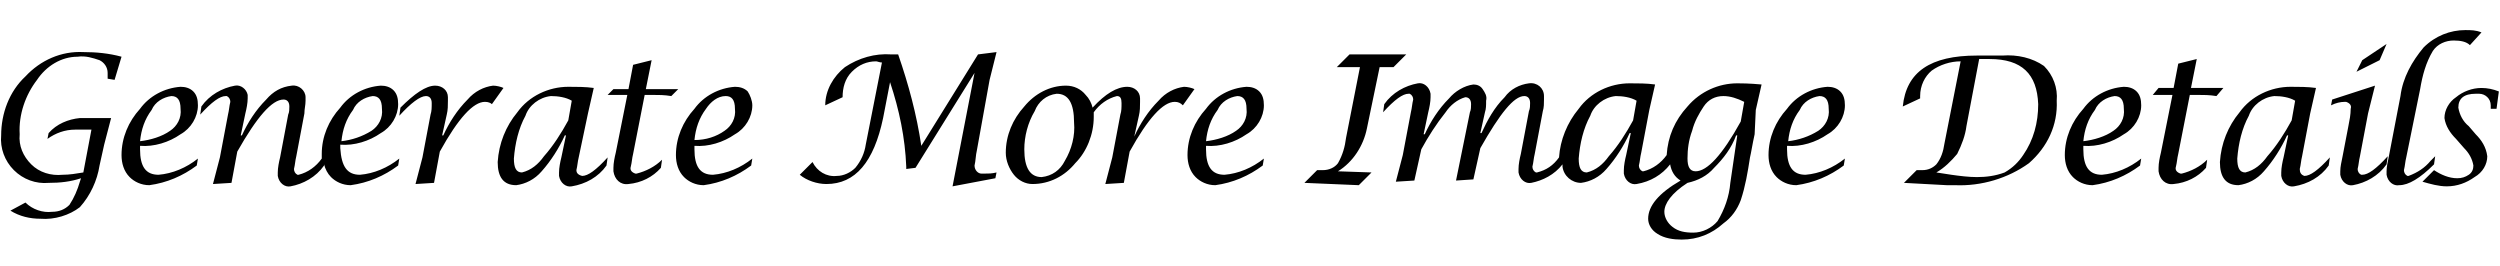 <?xml version="1.0" encoding="utf-8"?>
<!-- Generator: Adobe Illustrator 25.0.0, SVG Export Plug-In . SVG Version: 6.00 Build 0)  -->
<svg version="1.1" id="图层_1" xmlns="http://www.w3.org/2000/svg" xmlns:xlink="http://www.w3.org/1999/xlink" x="0px" y="0px"
	 viewBox="0 0 216 23" style="enable-background:new 0 0 216 23;" xml:space="preserve">
<style type="text/css">
	.st0{fill-rule:evenodd;clip-rule:evenodd;}
</style>
<path id="Generate_More_Image_Details_拷贝_1_" class="st0" d="M215.7,9.4h-0.5V9.3c0-0.1,0-0.1,0-0.2c0-0.6-0.5-1-1-1
	c-0.1,0-0.2,0-0.3,0c-1,0-1.5,0.4-1.5,1.2c0.1,0.6,0.4,1.2,0.9,1.6l0.6,0.7c0.5,0.5,0.9,1.1,1,1.9c0,0.7-0.4,1.4-1.1,1.8
	c-0.7,0.5-1.5,0.8-2.4,0.8c-0.7,0-1.4-0.2-2.1-0.4l1-1c0.6,0.4,1.3,0.7,2,0.7c0.4,0,0.7-0.1,1-0.3s0.4-0.5,0.4-0.8
	c-0.1-0.6-0.4-1.1-0.8-1.5l-0.7-0.8c-0.5-0.5-0.9-1.1-1-1.8c0-0.7,0.4-1.4,1-1.8c0.6-0.5,1.4-0.8,2.2-0.8c0.5,0,1,0.1,1.5,0.3
	L215.7,9.4z M212,3.5c-0.7,0-1.4,0.3-1.8,0.9c-0.6,1-0.9,2.1-1.1,3.3l-1.2,5.9c-0.1,0.4-0.1,0.7-0.2,1.1c0,0.2,0.1,0.4,0.3,0.5h0.1
	c0.8-0.3,1.4-0.7,1.9-1.3c0.1-0.1,0.2-0.2,0.4-0.4l-0.1,0.7c-1.2,1.2-2.2,1.8-3,1.8c-0.5,0.1-1-0.3-1.1-0.9c0-0.1,0-0.2,0-0.3
	c0-0.4,0.1-0.8,0.2-1.3l1-5.2c0.2-1.6,1-3,2-4.2c1-1,2.3-1.5,3.6-1.5c0.5,0,0.9,0,1.4,0.2l-1,1.1C213.1,3.6,212.6,3.5,212,3.5
	L212,3.5z M203.3,16c-0.5,0.1-1-0.3-1.1-0.9c0-0.1,0-0.2,0-0.3c0-0.4,0.1-0.8,0.2-1.3l0.5-2.6c0.1-0.5,0.2-1,0.2-1.5
	c0.1-0.3-0.1-0.5-0.4-0.6h-0.1c-0.4,0-0.8,0.1-1.2,0.3l0.1-0.5l3.7-1.2l-0.6,2.4l-0.7,3.7c-0.1,0.4-0.1,0.7-0.2,1.1
	c0,0.2,0.1,0.4,0.3,0.5h0.1c0.5,0,1.2-0.5,2.2-1.6l-0.1,0.7C205.5,15.2,204.4,15.8,203.3,16L203.3,16z M203.6,6.2l0.5-1l2.1-1.4
	l-0.6,1.4L203.6,6.2z M199.1,15.2c0.5,0,1.2-0.5,2.2-1.6l-0.1,0.7c-0.7,1-1.8,1.6-3,1.8c-0.5,0.1-1-0.3-1.1-0.9c0-0.1,0-0.2,0-0.3
	c0-0.4,0.1-0.9,0.2-1.3l0.4-1.9h-0.1c-0.5,1.1-1.2,2.2-2,3.1c-0.6,0.7-1.4,1.1-2.2,1.2c-1.1,0-1.6-0.7-1.6-2
	c0.1-1.6,0.7-3.1,1.7-4.3c1-1.4,2.7-2.2,4.4-2.2c0.7,0,1.5,0,2.2,0.1l-0.5,2.2l-0.7,3.7c-0.1,0.4-0.1,0.7-0.2,1.1
	C198.7,14.9,198.8,15.1,199.1,15.2L199.1,15.2L199.1,15.2z M196.5,8.3c-1,0.1-1.9,0.8-2.2,1.7c-0.6,1.1-0.9,2.4-1,3.7
	c0,0.8,0.2,1.2,0.7,1.2c0.8-0.2,1.4-0.7,1.9-1.4c0.8-0.9,1.5-2,2.1-3.1l0.3-1.7C197.8,8.4,197.1,8.3,196.5,8.3L196.5,8.3z
	 M191.5,8.3c-0.6-0.1-1.1-0.1-1.7-0.1h-0.6l-1,5.1c-0.1,0.4-0.1,0.7-0.2,1.1c-0.1,0.3,0.1,0.5,0.4,0.6h0.1c0.8-0.2,1.6-0.6,2.2-1.2
	l-0.1,0.7c-0.7,0.8-1.7,1.3-2.8,1.4c-0.7,0.1-1.2-0.4-1.3-1.1c0-0.1,0-0.2,0-0.3c0-0.4,0.1-0.9,0.2-1.3l1-5H186l0.5-0.6h1.3l0.4-2.1
	l1.6-0.4l-0.5,2.5h2.8L191.5,8.3z M181.6,15.1c1.2-0.1,2.4-0.6,3.4-1.4l-0.1,0.6c-1.2,0.9-2.6,1.5-4.1,1.7c-0.7,0-1.3-0.3-1.7-0.7
	c-0.5-0.5-0.7-1.2-0.7-1.9c0-1.5,0.6-2.9,1.6-4c0.8-1.1,2.1-1.8,3.5-1.9c0.4,0,0.8,0.1,1.1,0.4s0.4,0.7,0.4,1.2c0,1-0.6,2-1.5,2.5
	c-1,0.7-2.3,1.1-3.5,1v0.3C180,14.4,180.5,15.1,181.6,15.1L181.6,15.1z M182.6,11.3c0.6-0.4,1-1.1,0.9-1.9c0-0.8-0.3-1.1-0.8-1.1
	c-0.7,0.1-1.4,0.5-1.7,1.2c-0.6,0.8-0.9,1.7-1,2.7C180.9,12.1,181.9,11.8,182.6,11.3L182.6,11.3z M168.9,16c-0.1,0-0.3,0-0.7,0
	l-3.7-0.2l1.1-1.1h0.1c0.1,0,0.1,0,0.2,0c0.1,0,0.1,0,0.2,0c0.5,0,0.9-0.2,1.2-0.5c0.4-0.5,0.6-1.1,0.7-1.8l1.4-7.1
	c-0.9,0-1.8,0.3-2.5,0.8c-0.6,0.5-1,1.3-1,2.2v0.2l-1.5,0.7c0.3-3,2.4-4.4,6.4-4.4h2.2c1.3-0.1,2.6,0.2,3.6,0.9
	c0.8,0.8,1.2,1.9,1.1,3c0.1,2.1-0.8,4-2.4,5.4C173.5,15.4,171.2,16.1,168.9,16L168.9,16z M171.9,5.1H171l-1.1,5.8
	c-0.1,0.8-0.4,1.6-0.8,2.4c-0.5,0.6-1.1,1.2-1.8,1.6l1.3,0.2c0.7,0.1,1.5,0.2,2.2,0.2c0.8,0,1.6-0.1,2.4-0.4
	c0.7-0.4,1.2-0.9,1.6-1.5c0.9-1.3,1.3-2.8,1.3-4.4C176,6.4,174.7,5.1,171.9,5.1L171.9,5.1z M156,15.1c1.2-0.1,2.4-0.6,3.4-1.4
	l-0.1,0.6c-1.2,0.9-2.6,1.5-4.1,1.7c-0.7,0-1.3-0.3-1.7-0.7c-0.5-0.5-0.7-1.2-0.7-1.9c0-1.5,0.6-2.9,1.6-4c0.8-1.1,2.1-1.8,3.5-1.9
	c0.4,0,0.8,0.1,1.1,0.4s0.4,0.7,0.4,1.2c0,1-0.6,2-1.5,2.5c-1,0.7-2.3,1.1-3.5,1v0.3C154.4,14.4,154.9,15.1,156,15.1L156,15.1z
	 M157.1,11.3c0.6-0.4,1-1.1,0.9-1.9c0-0.8-0.3-1.1-0.8-1.1c-0.7,0.1-1.4,0.5-1.7,1.2c-0.6,0.8-0.9,1.7-1,2.7
	C155.4,12.1,156.3,11.8,157.1,11.3L157.1,11.3z M151.6,11.6c-0.2,0.9-0.3,1.6-0.4,2c-0.2,1.3-0.4,2.5-0.8,3.7
	c-0.3,0.8-0.8,1.5-1.5,2c-1,0.9-2.2,1.4-3.6,1.4c-0.7,0-1.5-0.1-2.1-0.5c-0.5-0.3-0.8-0.8-0.8-1.3c0-1.1,0.9-2.2,2.8-3.3
	c-0.5-0.3-0.8-0.8-0.9-1.4c-0.7,0.9-1.7,1.5-2.9,1.7c-0.5,0.1-1-0.3-1.1-0.9c0-0.1,0-0.2,0-0.3c0-0.4,0.1-0.9,0.2-1.3l0.4-1.9h-0.1
	c-0.5,1.1-1.2,2.2-2,3.1c-0.6,0.7-1.4,1.1-2.2,1.2c-0.8,0-1.5-0.6-1.6-1.4c0-0.1,0-0.1,0-0.2c-0.7,0.9-1.7,1.4-2.7,1.6
	c-0.5,0.1-1-0.3-1.1-0.9c0-0.1,0-0.2,0-0.3c0-0.4,0.1-0.9,0.2-1.3l0.7-3.7c0.1-0.2,0.1-0.5,0.1-0.7c0-0.4-0.2-0.6-0.5-0.6
	c-0.9,0-2.1,1.5-3.8,4.5l-0.6,2.7l-1.5,0.1l1.2-5.9c0.1-0.2,0.1-0.5,0.1-0.7c0-0.4-0.2-0.6-0.5-0.6c-0.7,0.2-1.3,0.7-1.7,1.3
	c-0.8,1-1.5,2.1-2.1,3.2l-0.6,2.7l-1.6,0.1l0.6-2.3l0.7-3.7c0.1-0.4,0.1-0.7,0.2-1.1c0-0.2-0.1-0.4-0.3-0.5h-0.1
	c-0.5,0-1.2,0.5-2.2,1.6l0.1-0.7c0.7-1,1.8-1.6,2.9-1.8c0.5-0.1,1,0.3,1.1,0.9c0,0.1,0,0.2,0,0.3c0,0.4-0.1,0.9-0.2,1.3l-0.4,1.9
	h0.1c0.5-1.1,1.2-2.2,2.1-3.1c0.5-0.6,1.3-1.1,2.1-1.2c0.3,0,0.6,0.1,0.8,0.4c0.2,0.3,0.4,0.6,0.3,1c0,0.4,0,0.7-0.1,1l-0.4,1.8h0.1
	c0.5-1.1,1.1-2.2,2-3.1c0.5-0.7,1.3-1.1,2.1-1.2c0.7-0.1,1.3,0.4,1.3,1.1c0,0.1,0,0.2,0,0.3c0,0.3,0,0.7-0.1,1l-0.7,3.7
	c-0.1,0.4-0.1,0.7-0.2,1.1c0,0.2,0.1,0.4,0.3,0.5h0.1c0.8-0.2,1.4-0.6,1.9-1.3c0.1-1.5,0.7-3,1.7-4.2c1-1.4,2.7-2.2,4.4-2.2
	c0.7,0,1.5,0,2.2,0.1l-0.5,2.2l-0.7,3.7c-0.1,0.4-0.1,0.7-0.2,1.1c0,0.2,0.1,0.4,0.3,0.5h0.1c0.8-0.2,1.5-0.7,2-1.4
	c0.1-1.6,0.7-3,1.8-4.2c1.1-1.3,2.7-2,4.3-2c0.3,0,1,0,2.1,0.1l-0.5,2.2L151.6,11.6z M139.6,8.3c-1,0.1-1.9,0.8-2.2,1.7
	c-0.6,1.1-0.9,2.4-1,3.7c0,0.8,0.2,1.2,0.7,1.2c0.8-0.2,1.4-0.7,1.9-1.4c0.8-0.9,1.5-2,2.1-3.1l0.3-1.7
	C140.9,8.4,140.2,8.3,139.6,8.3L139.6,8.3z M143.8,18.3c0,0.5,0.3,1,0.7,1.3c0.5,0.4,1.1,0.5,1.8,0.5c0.8,0,1.6-0.4,2.1-1
	c0.6-1,1-2.1,1.1-3.3l0.6-4.1H150c-0.4,1.1-1.1,2-1.9,2.8c-0.6,0.7-1.4,1.1-2.3,1.3C144.4,16.7,143.8,17.6,143.8,18.3L143.8,18.3z
	 M148.9,8.3c-0.7,0-1.3,0.3-1.7,0.9c-0.4,0.6-0.8,1.3-1,2.1c-0.3,0.8-0.4,1.6-0.4,2.4c0,0.7,0.2,1.1,0.7,1.1c1,0,2.3-1.4,3.9-4.3
	l0.3-1.7C150.1,8.5,149.5,8.3,148.9,8.3L148.9,8.3z M119.2,5.8l-1.1,5.3c-0.3,1.5-1.2,2.9-2.5,3.7l2.9,0.1l-1.1,1.1l-4.7-0.2
	l1.1-1.1h0.5c0.5,0,1-0.2,1.3-0.6c0.4-0.7,0.6-1.4,0.7-2.2l1.2-6.1h-2l1.1-1.1h4.9l-1.1,1.1L119.2,5.8L119.2,5.8z M105.8,15.1
	c1.2-0.1,2.4-0.6,3.4-1.4l-0.1,0.6c-1.2,0.9-2.6,1.5-4.1,1.7c-0.7,0-1.3-0.3-1.7-0.7c-0.5-0.5-0.7-1.2-0.7-1.9c0-1.5,0.6-2.9,1.6-4
	c0.8-1.1,2.1-1.8,3.5-1.9c0.4,0,0.8,0.1,1.1,0.4c0.3,0.3,0.4,0.7,0.4,1.2c0,1-0.6,2-1.5,2.5c-1,0.7-2.3,1.1-3.5,1v0.3
	C104.2,14.4,104.7,15.1,105.8,15.1L105.8,15.1z M106.8,11.3c0.6-0.4,1-1.1,0.9-1.9c0-0.8-0.3-1.1-0.8-1.1c-0.7,0.1-1.4,0.5-1.7,1.2
	c-0.6,0.8-0.9,1.7-1,2.7C105.1,12.1,106.1,11.8,106.8,11.3L106.8,11.3z M101.5,8.8c-1,0-2.3,1.4-3.9,4.3l-0.5,2.7l-1.6,0.1l0.6-2.3
	l0.7-3.7c0.1-0.3,0.1-0.6,0.1-1s-0.1-0.6-0.4-0.6c-0.8,0.2-1.5,0.7-2,1.4c0,0.1,0,0.3,0,0.4c0,1.5-0.6,3-1.6,4
	c-0.9,1.1-2.2,1.8-3.7,1.8c-0.6,0-1.2-0.3-1.6-0.8s-0.7-1.2-0.7-1.9c0-1.5,0.6-2.9,1.6-4c0.9-1.1,2.2-1.8,3.6-1.8
	c0.7,0,1.3,0.3,1.7,0.8c0.3,0.3,0.5,0.7,0.6,1.1c1.1-1.2,2.1-1.8,3-1.8c0.6,0,1.1,0.4,1.1,1c0,0.1,0,0.2,0,0.3c0,0.4,0,0.8-0.1,1.2
	L98,11.8h0c0.5-1.1,1.2-2.2,2.1-3.1c0.6-0.7,1.4-1.1,2.2-1.2c0.3,0,0.7,0.1,0.9,0.2l-1,1.4C102,8.9,101.8,8.8,101.5,8.8L101.5,8.8z
	 M91.3,8.1c-0.9,0.1-1.6,0.7-1.9,1.5c-0.6,1-0.9,2.2-0.9,3.3c0,1.6,0.5,2.4,1.5,2.4c0.9-0.1,1.6-0.6,2-1.4c0.6-1,0.9-2.2,0.8-3.3
	C92.8,8.9,92.3,8.1,91.3,8.1L91.3,8.1z M84.4,13c-0.1,0.4-0.1,0.9-0.2,1.3c0,0.4,0.3,0.7,0.6,0.7c0.1,0,0.1,0,0.2,0
	c0.4,0,0.7,0,1.1-0.1L86,15.4l-3.7,0.7l1.9-9.8l-5.1,8.2l-0.8,0.1v-0.2c-0.1-2.5-0.6-4.9-1.4-7.3l-0.6,3.1c-0.8,3.8-2.4,5.7-4.9,5.7
	c-0.8,0-1.7-0.3-2.3-0.8l1.1-1.1c0.4,0.8,1.2,1.3,2.1,1.2c0.6,0,1.2-0.3,1.6-0.7c0.5-0.6,0.8-1.3,0.9-2l1.4-7.1
	c-0.2,0-0.4-0.1-0.5-0.1c-0.8,0-1.5,0.3-2.1,0.9s-0.8,1.4-0.8,2.2l-1.5,0.7c0-1.3,0.7-2.5,1.7-3.3c1.2-0.8,2.6-1.2,4-1.1h0.6
	c0.9,2.6,1.6,5.2,2,7.9l4.9-7.9l1.6-0.2l-0.6,2.4L84.4,13z M61.6,15.1c1.2-0.1,2.4-0.6,3.4-1.4l-0.1,0.6c-1.2,0.9-2.6,1.5-4.1,1.7
	c-0.7,0-1.3-0.3-1.7-0.7c-0.5-0.5-0.7-1.2-0.7-1.9c0-1.5,0.6-2.9,1.6-4c0.8-1.1,2.1-1.8,3.5-1.9c0.4,0,0.8,0.1,1.1,0.4
	C64.8,8.2,65,8.7,65,9.1c0,1-0.6,2-1.5,2.5c-1,0.7-2.3,1.1-3.5,1v0.3C60,14.4,60.5,15.1,61.6,15.1L61.6,15.1z M62.6,11.3
	c0.6-0.4,1-1.1,0.9-1.9c0-0.8-0.3-1.1-0.8-1.1c-0.7,0-1.3,0.5-1.7,1.1c-0.6,0.8-0.9,1.7-1,2.7C61,12.1,61.9,11.8,62.6,11.3
	L62.6,11.3z M58,8.3c-0.6-0.1-1.1-0.1-1.7-0.1h-0.6l-1,5.1c-0.1,0.4-0.1,0.7-0.2,1.1c-0.1,0.3,0.1,0.5,0.4,0.6H55
	c0.8-0.2,1.6-0.6,2.2-1.2l-0.1,0.7c-0.7,0.8-1.7,1.3-2.8,1.4c-0.7,0.1-1.2-0.4-1.3-1.1c0-0.1,0-0.2,0-0.3c0-0.4,0.1-0.9,0.2-1.3l1-5
	h-1.7L53,7.7h1.3l0.4-2.1l1.6-0.4l-0.5,2.5h2.8L58,8.3z M50.3,15.2c0.5,0,1.2-0.5,2.2-1.6l-0.1,0.7c-0.7,1-1.8,1.6-3,1.8
	c-0.5,0.1-1-0.3-1.1-0.9c0-0.1,0-0.2,0-0.3c0-0.4,0.1-0.9,0.2-1.3l0.4-1.9h-0.1c-0.5,1.1-1.2,2.2-2,3.1c-0.6,0.7-1.4,1.1-2.2,1.2
	c-1.1,0-1.6-0.7-1.6-2c0.1-1.6,0.7-3.1,1.7-4.3c1-1.4,2.7-2.2,4.4-2.2c0.7,0,1.5,0,2.2,0.1l-0.5,2.2L50,13.6
	c-0.1,0.4-0.1,0.7-0.2,1.1C49.8,14.9,49.9,15.1,50.3,15.2C50.2,15.2,50.2,15.2,50.3,15.2L50.3,15.2z M47.6,8.3
	c-1,0.1-1.9,0.8-2.2,1.7c-0.6,1.1-0.9,2.4-1,3.7c0,0.8,0.2,1.2,0.7,1.2c0.8-0.2,1.4-0.7,1.9-1.4c0.8-0.9,1.5-2,2.1-3.1l0.3-1.7
	C48.9,8.4,48.2,8.3,47.6,8.3L47.6,8.3z M41.9,8.8c-1,0-2.3,1.4-3.9,4.3l-0.5,2.7l-1.6,0.1l0.6-2.3l0.7-3.7c0.1-0.3,0.1-0.6,0.1-1
	s-0.2-0.6-0.5-0.6c-0.5,0-1.3,0.6-2.3,1.7l0.1-0.7c1.2-1.2,2.2-1.9,3-1.9c0.6,0,1.1,0.4,1.1,1c0,0.1,0,0.2,0,0.3
	c0,0.4,0,0.8-0.1,1.2l-0.4,1.8h0.1c0.5-1.1,1.2-2.2,2.1-3.1c0.6-0.7,1.4-1.1,2.2-1.2c0.3,0,0.7,0.1,0.9,0.2l-1,1.4
	C42.4,8.9,42.2,8.8,41.9,8.8L41.9,8.8z M31.1,15.1c1.2-0.1,2.4-0.6,3.4-1.4l-0.1,0.6c-1.2,0.9-2.6,1.5-4.1,1.7
	c-0.7,0-1.3-0.3-1.7-0.7c-0.3-0.3-0.5-0.7-0.6-1.1v0.1c-0.7,1-1.8,1.6-2.9,1.8c-0.5,0.1-1-0.3-1.1-0.9c0-0.1,0-0.2,0-0.3
	c0-0.4,0.1-0.9,0.2-1.3l0.7-3.7C25,9.7,25,9.4,25,9.2c0-0.4-0.2-0.6-0.5-0.6c-1,0-2.3,1.5-4,4.5L20,15.8l-1.6,0.1l0.6-2.3l0.7-3.7
	c0.1-0.4,0.1-0.7,0.2-1.1c0-0.2-0.1-0.4-0.3-0.5h-0.1c-0.5,0-1.2,0.5-2.2,1.6l0.1-0.7c0.7-1,1.8-1.6,2.9-1.8c0.5-0.1,1,0.3,1.1,0.8
	c0,0.1,0,0.2,0,0.3c0,0.4-0.1,0.9-0.2,1.3l-0.4,1.9h0.1c0.5-1.1,1.2-2.2,2.1-3.1c0.6-0.7,1.3-1.1,2.2-1.2c0.6-0.1,1.2,0.4,1.2,1
	c0,0.1,0,0.2,0,0.3c0,0.4-0.1,0.7-0.1,1.1l-0.7,3.7c-0.1,0.4-0.1,0.7-0.2,1.1c0,0.2,0.1,0.4,0.3,0.5h0.1c0.8-0.2,1.5-0.7,2-1.4
	c0-0.1,0-0.3,0-0.4c0-1.5,0.6-2.9,1.6-4c0.8-1.1,2.1-1.8,3.5-1.9c0.4,0,0.8,0.1,1.1,0.4s0.4,0.7,0.4,1.2c0,1-0.6,2-1.5,2.5
	c-1,0.7-2.3,1.1-3.5,1v0.3C29.5,14.4,30,15.1,31.1,15.1L31.1,15.1z M32.1,11.3c0.6-0.4,1-1.1,0.9-1.9c0-0.8-0.3-1.1-0.8-1.1
	c-0.7,0.1-1.4,0.5-1.7,1.2c-0.6,0.8-0.9,1.7-1,2.7C30.4,12.1,31.3,11.8,32.1,11.3L32.1,11.3z M13.7,15.1c1.2-0.1,2.4-0.6,3.4-1.4
	L17,14.3c-1.2,0.9-2.6,1.5-4.1,1.7c-0.7,0-1.3-0.3-1.7-0.7c-0.5-0.5-0.7-1.2-0.7-1.9c0-1.5,0.6-2.9,1.6-4c0.8-1.1,2.1-1.8,3.5-1.9
	c0.4,0,0.8,0.1,1.1,0.4c0.3,0.3,0.4,0.7,0.4,1.2c0,1-0.6,2-1.5,2.5c-1,0.7-2.3,1.1-3.5,1v0.3C12.1,14.4,12.6,15.1,13.7,15.1
	L13.7,15.1z M14.7,11.3c0.6-0.4,1-1.1,0.9-1.9c0-0.8-0.3-1.1-0.8-1.1c-0.7,0.1-1.4,0.5-1.7,1.2c-0.6,0.8-0.9,1.7-1,2.7
	C13,12.1,14,11.8,14.7,11.3L14.7,11.3z M9.3,6.8c0-0.2,0-0.3,0-0.5c0-0.5-0.3-0.9-0.7-1.1C8,5,7.4,4.8,6.7,4.9c-1.4,0-2.7,0.8-3.5,2
	c-1,1.3-1.6,3-1.5,4.7c-0.1,1,0.3,1.9,1,2.6c0.7,0.7,1.7,1,2.7,0.9c0.6,0,1.2-0.1,1.8-0.2l0.7-3.7H6.5c-0.9,0-1.7,0.3-2.4,0.8
	l0.1-0.5c0.7-0.8,1.7-1.2,2.7-1.3h2.7L9,12.5l-0.4,1.8c-0.2,1.3-0.8,2.6-1.7,3.6c-0.9,0.7-2.2,1.1-3.4,1c-0.9,0-1.8-0.2-2.6-0.7
	l1.3-0.7c0.6,0.6,1.5,0.9,2.3,0.8c0.6,0,1.1-0.2,1.5-0.6c0.4-0.6,0.7-1.3,0.9-2L7,15.4c-0.9,0.3-1.8,0.4-2.8,0.4
	c-1.1,0.1-2.2-0.3-3-1.1s-1.2-1.9-1.1-3c0-1.9,0.7-3.8,2.1-5.1c1.3-1.4,3.1-2.2,5-2.1c1.1,0,2.2,0.1,3.3,0.4l-0.6,2L9.3,6.8L9.3,6.8
	z"/>
</svg>
